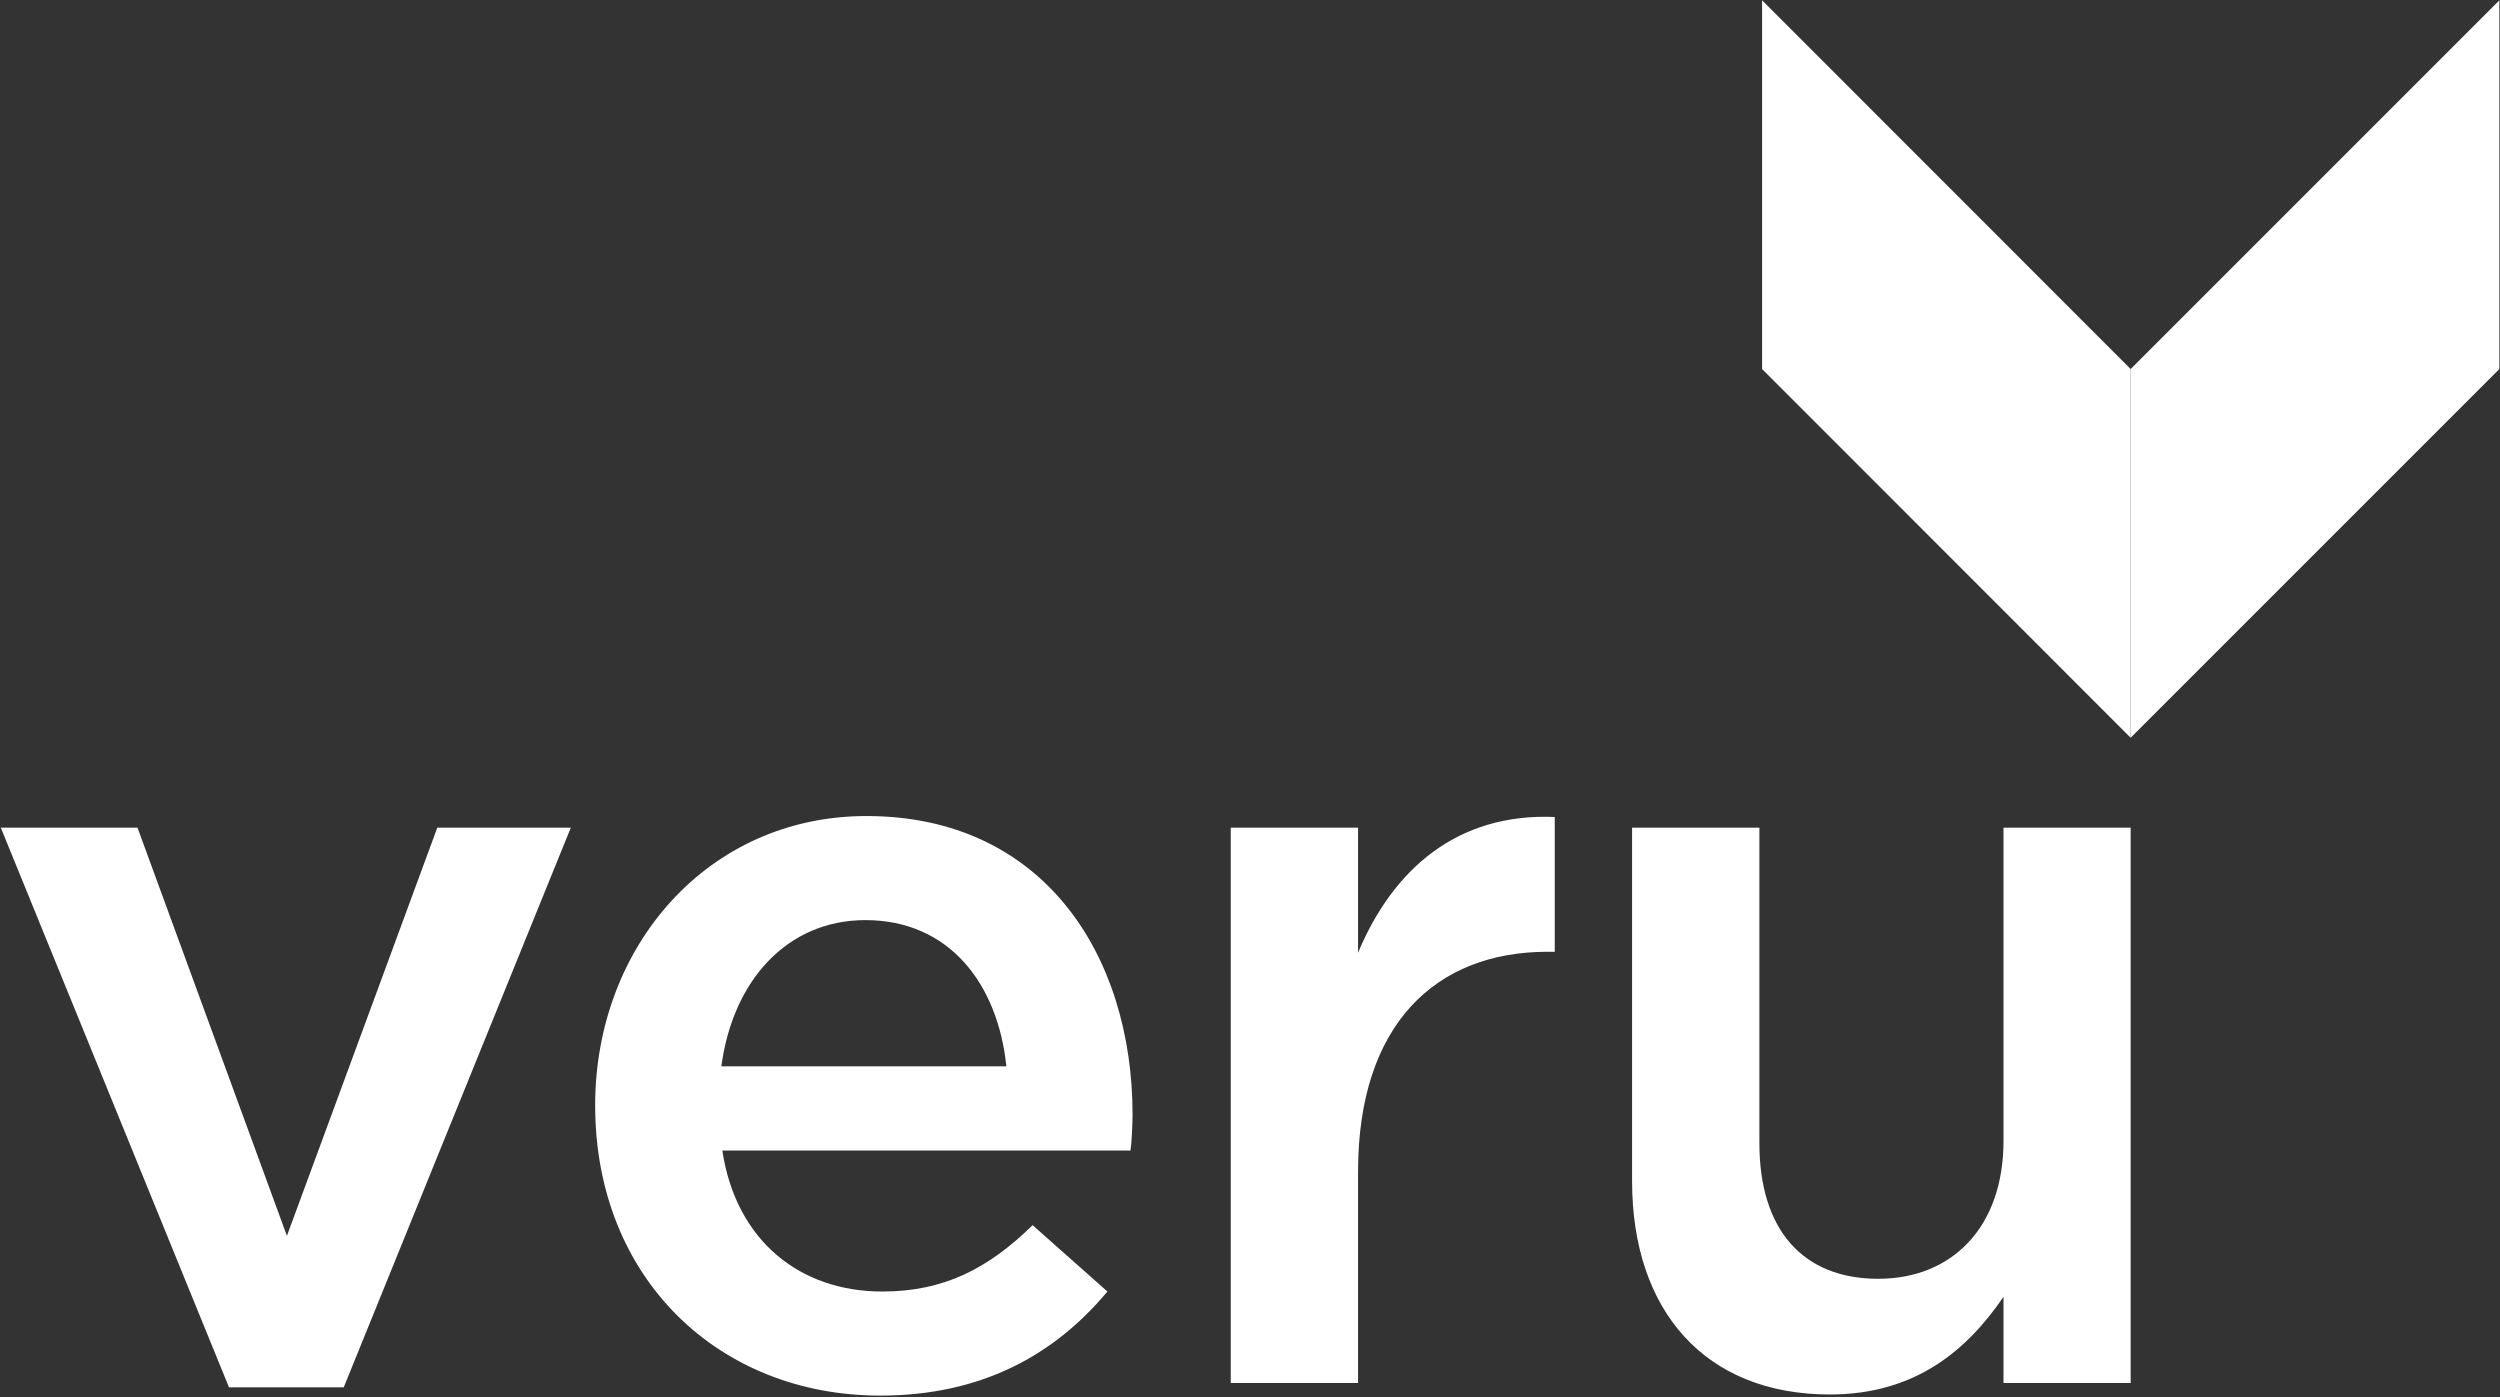 <svg version="1.2" xmlns="http://www.w3.org/2000/svg" viewBox="0 0 1571 878" width="1571" height="878">
	<rect x="0" y="0" width="1571" height="878" fill="#333333" stroke="none"/>
	<title>Veru_2020_Annual_Report-1-svg</title>
	<defs>
		<clipPath clipPathUnits="userSpaceOnUse" id="cp1">
			<path d="m-3424-2878h5265v7128h-5265z"/>
		</clipPath>
	</defs>
	<style>
		.s0 { fill: #ffffff } 
	</style>
	<g id="Layer">
		<g id="Layer">
			<g id="Clip-Path" clip-path="url(#cp1)">
				<g id="Layer">
					<path id="Layer" fill-rule="evenodd" class="s0" d="m0.5 520.1h85.9l93.9 256.5 94.5-256.5h83.9l-142.7 351.7h-72.1zm373.5 174.5c0-99.8 70.7-181.8 170.5-181.8 111 0 167.2 87.2 167.2 187.7 0 5.3-0.6 18.5-1.3 22.5h-256.5c8.6 56.8 48.9 88.6 100.5 88.6 39 0 66.8-14.6 94.5-41.7l47 41.7c-33.1 39.6-78.7 65.4-142.8 65.4-101.2 0-179.1-73.4-179.1-182.4zm258.4-24.5c-5.3-51.6-35.7-91.9-88.6-91.9-48.9 0-83.3 37.7-90.5 91.9zm141-150h80v78.6c21.8-52.2 62.1-87.9 123.6-85.3v84.7h-4.6c-70.1 0-119 45.6-119 138.1v132.9h-80zm252.2 222.1v-222.1h80v198.3c0 54.2 27.1 85.2 74.7 85.2 46.3 0 78.7-32.4 78.7-86.6v-196.9h79.9v349h-79.9v-54.2c-22.5 33-54.9 61.4-109.1 61.4-78.7 0-124.3-52.9-124.3-134.1z"/>
				</g>
			</g>
			<path id="Layer" class="s0" d="m1338.9 463.6v-231.7h231.7z"/>
			<path id="Layer" class="s0" d="m1570.6 0.2v231.7h-231.7z"/>
			<path id="Layer" class="s0" d="m1107.3 231.9h231.6v231.7z"/>
			<path id="Layer" class="s0" d="m1338.9 231.9h-231.6v-231.7z"/>
		</g>
	</g>
</svg>